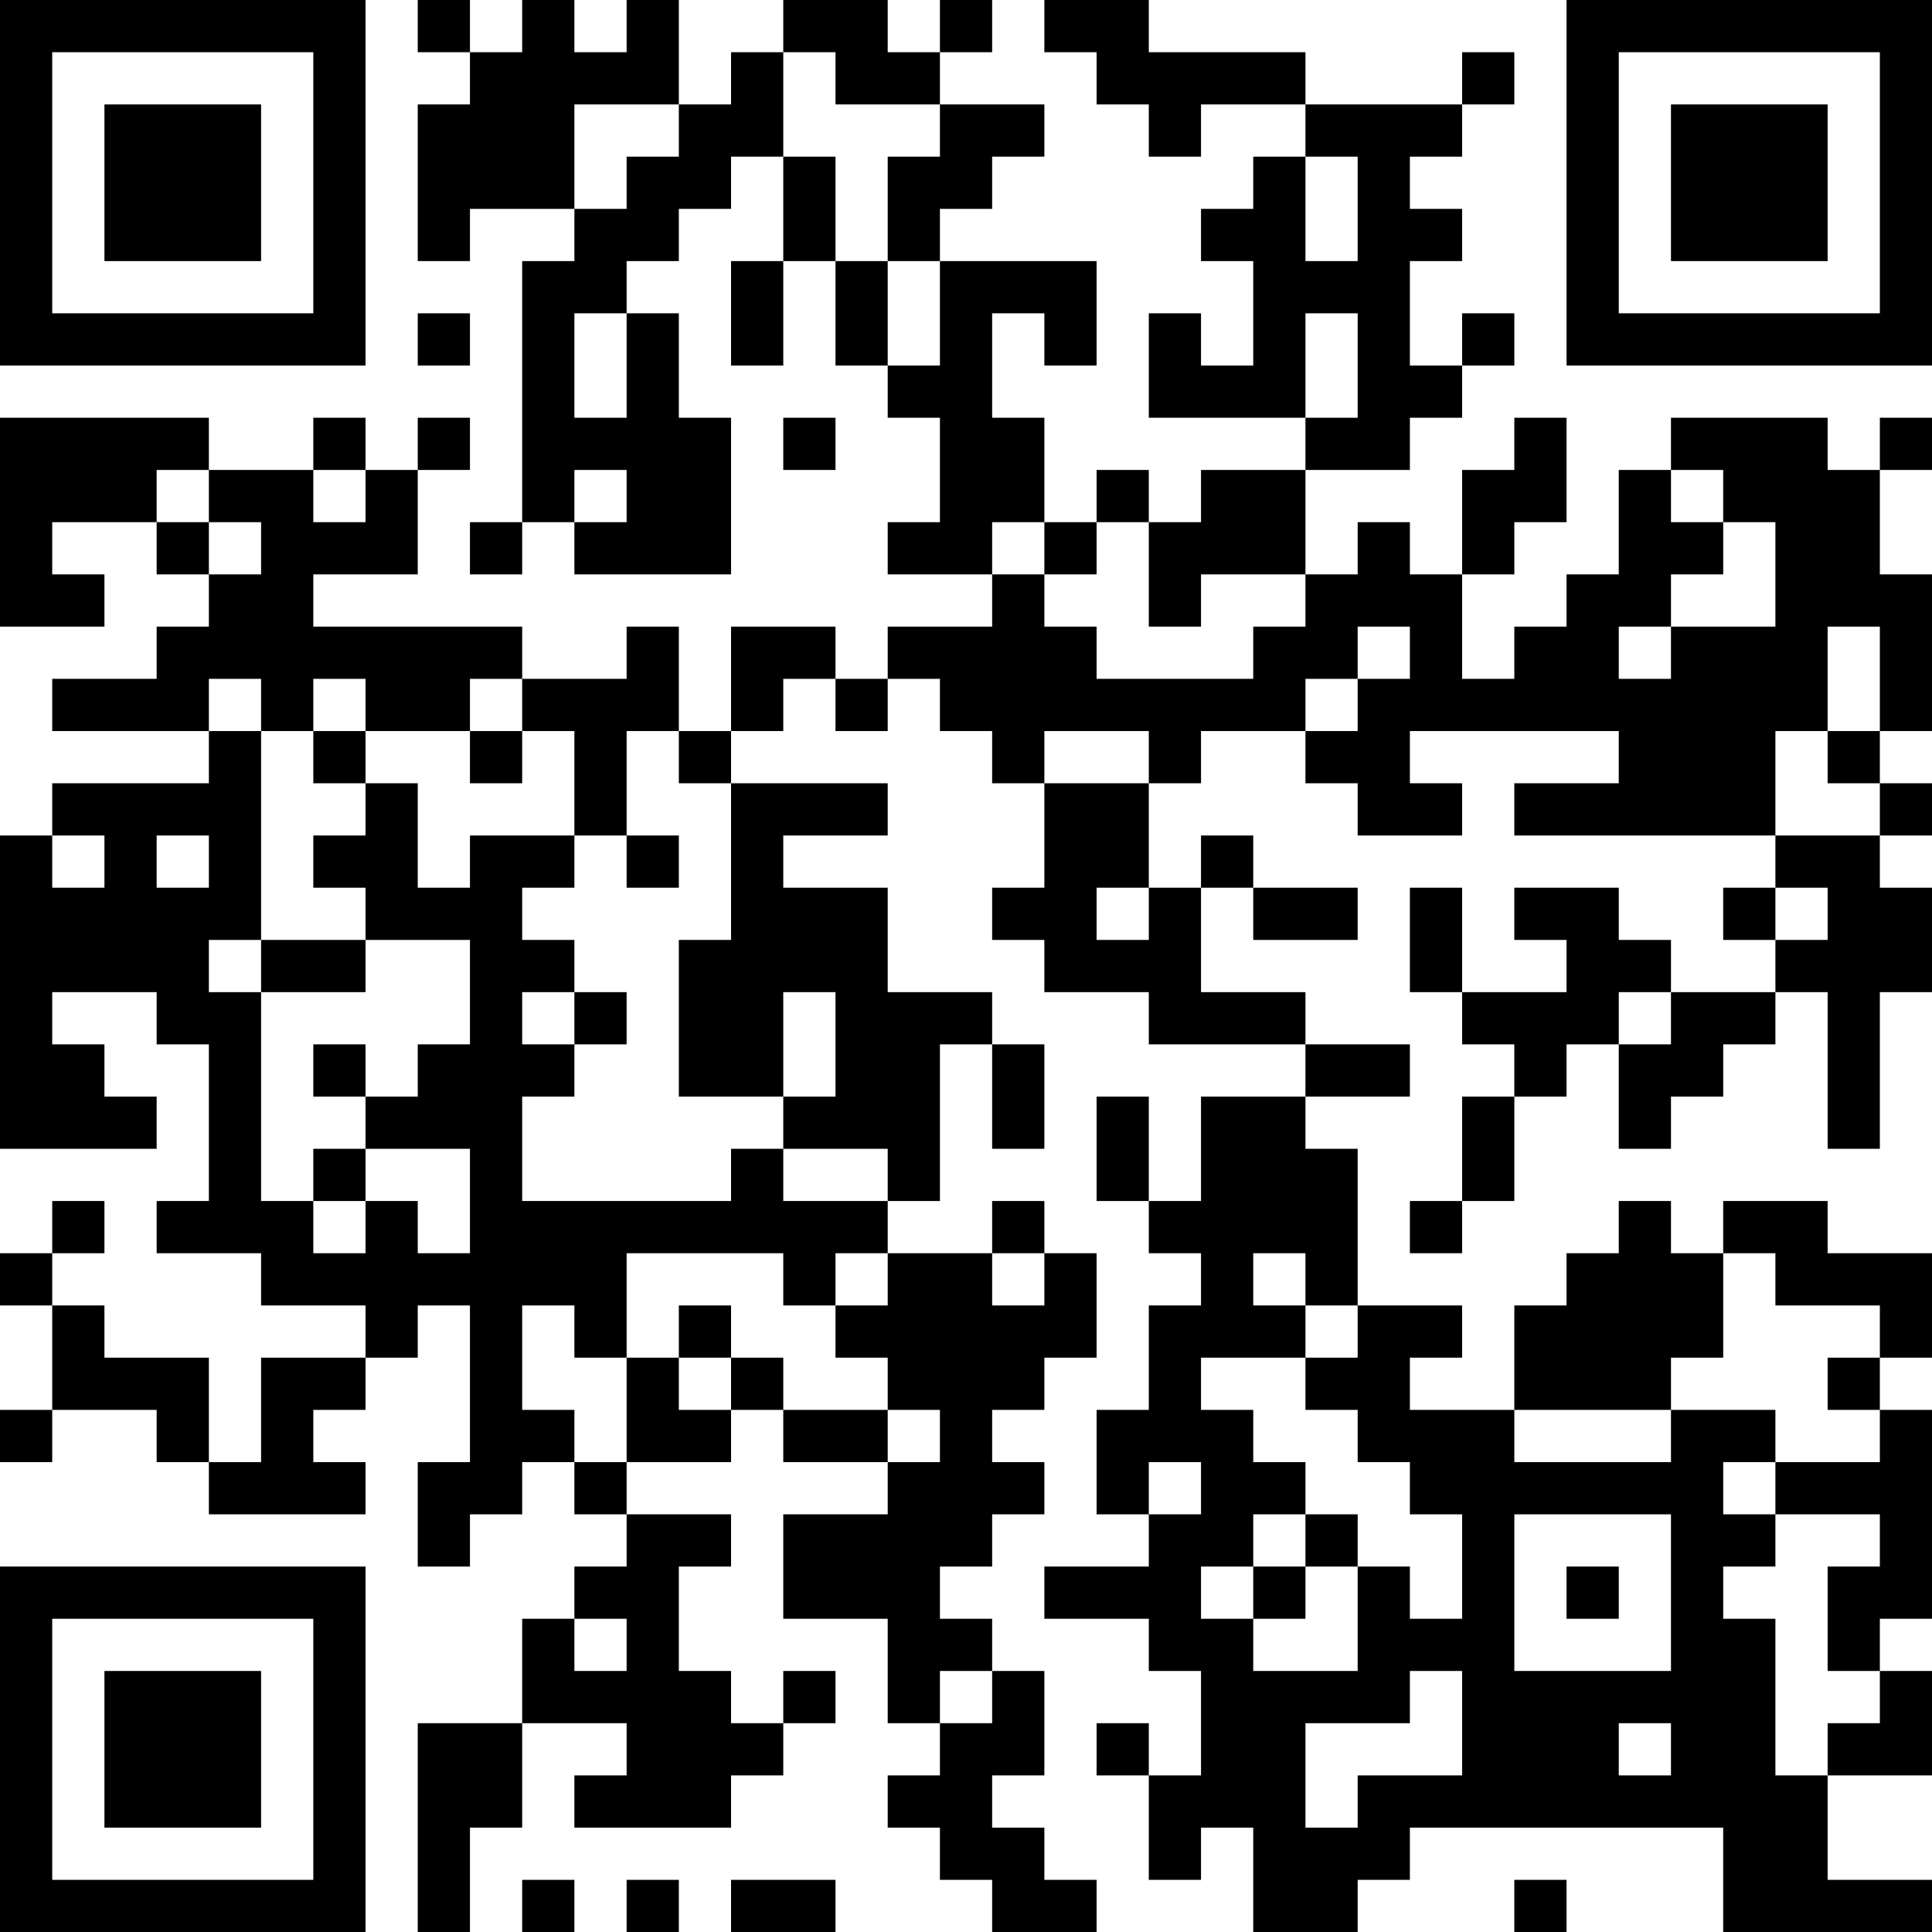 <?xml version="1.0" encoding="UTF-8"?>
<svg xmlns="http://www.w3.org/2000/svg" version="1.1" width="250" height="250" viewBox="0 0 250 250"><rect x="0" y="0" width="250" height="250" fill="#ffffff"/><g transform="scale(6.757)"><g transform="translate(0,0)"><path fill-rule="evenodd" d="M8 0L8 1L9 1L9 2L8 2L8 5L9 5L9 4L11 4L11 5L10 5L10 10L9 10L9 11L10 11L10 10L11 10L11 11L14 11L14 8L13 8L13 6L12 6L12 5L13 5L13 4L14 4L14 3L15 3L15 5L14 5L14 7L15 7L15 5L16 5L16 7L17 7L17 8L18 8L18 10L17 10L17 11L19 11L19 12L17 12L17 13L16 13L16 12L14 12L14 14L13 14L13 12L12 12L12 13L10 13L10 12L6 12L6 11L8 11L8 9L9 9L9 8L8 8L8 9L7 9L7 8L6 8L6 9L4 9L4 8L0 8L0 12L2 12L2 11L1 11L1 10L3 10L3 11L4 11L4 12L3 12L3 13L1 13L1 14L4 14L4 15L1 15L1 16L0 16L0 22L3 22L3 21L2 21L2 20L1 20L1 19L3 19L3 20L4 20L4 23L3 23L3 24L5 24L5 25L7 25L7 26L5 26L5 28L4 28L4 26L2 26L2 25L1 25L1 24L2 24L2 23L1 23L1 24L0 24L0 25L1 25L1 27L0 27L0 28L1 28L1 27L3 27L3 28L4 28L4 29L7 29L7 28L6 28L6 27L7 27L7 26L8 26L8 25L9 25L9 28L8 28L8 30L9 30L9 29L10 29L10 28L11 28L11 29L12 29L12 30L11 30L11 31L10 31L10 33L8 33L8 37L9 37L9 35L10 35L10 33L12 33L12 34L11 34L11 35L14 35L14 34L15 34L15 33L16 33L16 32L15 32L15 33L14 33L14 32L13 32L13 30L14 30L14 29L12 29L12 28L14 28L14 27L15 27L15 28L17 28L17 29L15 29L15 31L17 31L17 33L18 33L18 34L17 34L17 35L18 35L18 36L19 36L19 37L21 37L21 36L20 36L20 35L19 35L19 34L20 34L20 32L19 32L19 31L18 31L18 30L19 30L19 29L20 29L20 28L19 28L19 27L20 27L20 26L21 26L21 24L20 24L20 23L19 23L19 24L17 24L17 23L18 23L18 20L19 20L19 22L20 22L20 20L19 20L19 19L17 19L17 17L15 17L15 16L17 16L17 15L14 15L14 14L15 14L15 13L16 13L16 14L17 14L17 13L18 13L18 14L19 14L19 15L20 15L20 17L19 17L19 18L20 18L20 19L22 19L22 20L25 20L25 21L23 21L23 23L22 23L22 21L21 21L21 23L22 23L22 24L23 24L23 25L22 25L22 27L21 27L21 29L22 29L22 30L20 30L20 31L22 31L22 32L23 32L23 34L22 34L22 33L21 33L21 34L22 34L22 36L23 36L23 35L24 35L24 37L26 37L26 36L27 36L27 35L33 35L33 37L37 37L37 36L35 36L35 34L37 34L37 32L36 32L36 31L37 31L37 27L36 27L36 26L37 26L37 24L35 24L35 23L33 23L33 24L32 24L32 23L31 23L31 24L30 24L30 25L29 25L29 27L27 27L27 26L28 26L28 25L26 25L26 22L25 22L25 21L27 21L27 20L25 20L25 19L23 19L23 17L24 17L24 18L26 18L26 17L24 17L24 16L23 16L23 17L22 17L22 15L23 15L23 14L25 14L25 15L26 15L26 16L28 16L28 15L27 15L27 14L31 14L31 15L29 15L29 16L34 16L34 17L33 17L33 18L34 18L34 19L32 19L32 18L31 18L31 17L29 17L29 18L30 18L30 19L28 19L28 17L27 17L27 19L28 19L28 20L29 20L29 21L28 21L28 23L27 23L27 24L28 24L28 23L29 23L29 21L30 21L30 20L31 20L31 22L32 22L32 21L33 21L33 20L34 20L34 19L35 19L35 22L36 22L36 19L37 19L37 17L36 17L36 16L37 16L37 15L36 15L36 14L37 14L37 11L36 11L36 9L37 9L37 8L36 8L36 9L35 9L35 8L32 8L32 9L31 9L31 11L30 11L30 12L29 12L29 13L28 13L28 11L29 11L29 10L30 10L30 8L29 8L29 9L28 9L28 11L27 11L27 10L26 10L26 11L25 11L25 9L27 9L27 8L28 8L28 7L29 7L29 6L28 6L28 7L27 7L27 5L28 5L28 4L27 4L27 3L28 3L28 2L29 2L29 1L28 1L28 2L25 2L25 1L22 1L22 0L20 0L20 1L21 1L21 2L22 2L22 3L23 3L23 2L25 2L25 3L24 3L24 4L23 4L23 5L24 5L24 7L23 7L23 6L22 6L22 8L25 8L25 9L23 9L23 10L22 10L22 9L21 9L21 10L20 10L20 8L19 8L19 6L20 6L20 7L21 7L21 5L18 5L18 4L19 4L19 3L20 3L20 2L18 2L18 1L19 1L19 0L18 0L18 1L17 1L17 0L15 0L15 1L14 1L14 2L13 2L13 0L12 0L12 1L11 1L11 0L10 0L10 1L9 1L9 0ZM15 1L15 3L16 3L16 5L17 5L17 7L18 7L18 5L17 5L17 3L18 3L18 2L16 2L16 1ZM11 2L11 4L12 4L12 3L13 3L13 2ZM25 3L25 5L26 5L26 3ZM8 6L8 7L9 7L9 6ZM11 6L11 8L12 8L12 6ZM25 6L25 8L26 8L26 6ZM15 8L15 9L16 9L16 8ZM3 9L3 10L4 10L4 11L5 11L5 10L4 10L4 9ZM6 9L6 10L7 10L7 9ZM11 9L11 10L12 10L12 9ZM32 9L32 10L33 10L33 11L32 11L32 12L31 12L31 13L32 13L32 12L34 12L34 10L33 10L33 9ZM19 10L19 11L20 11L20 12L21 12L21 13L24 13L24 12L25 12L25 11L23 11L23 12L22 12L22 10L21 10L21 11L20 11L20 10ZM26 12L26 13L25 13L25 14L26 14L26 13L27 13L27 12ZM35 12L35 14L34 14L34 16L36 16L36 15L35 15L35 14L36 14L36 12ZM4 13L4 14L5 14L5 18L4 18L4 19L5 19L5 23L6 23L6 24L7 24L7 23L8 23L8 24L9 24L9 22L7 22L7 21L8 21L8 20L9 20L9 18L7 18L7 17L6 17L6 16L7 16L7 15L8 15L8 17L9 17L9 16L11 16L11 17L10 17L10 18L11 18L11 19L10 19L10 20L11 20L11 21L10 21L10 23L14 23L14 22L15 22L15 23L17 23L17 22L15 22L15 21L16 21L16 19L15 19L15 21L13 21L13 18L14 18L14 15L13 15L13 14L12 14L12 16L11 16L11 14L10 14L10 13L9 13L9 14L7 14L7 13L6 13L6 14L5 14L5 13ZM6 14L6 15L7 15L7 14ZM9 14L9 15L10 15L10 14ZM20 14L20 15L22 15L22 14ZM1 16L1 17L2 17L2 16ZM3 16L3 17L4 17L4 16ZM12 16L12 17L13 17L13 16ZM21 17L21 18L22 18L22 17ZM34 17L34 18L35 18L35 17ZM5 18L5 19L7 19L7 18ZM11 19L11 20L12 20L12 19ZM31 19L31 20L32 20L32 19ZM6 20L6 21L7 21L7 20ZM6 22L6 23L7 23L7 22ZM12 24L12 26L11 26L11 25L10 25L10 27L11 27L11 28L12 28L12 26L13 26L13 27L14 27L14 26L15 26L15 27L17 27L17 28L18 28L18 27L17 27L17 26L16 26L16 25L17 25L17 24L16 24L16 25L15 25L15 24ZM19 24L19 25L20 25L20 24ZM24 24L24 25L25 25L25 26L23 26L23 27L24 27L24 28L25 28L25 29L24 29L24 30L23 30L23 31L24 31L24 32L26 32L26 30L27 30L27 31L28 31L28 29L27 29L27 28L26 28L26 27L25 27L25 26L26 26L26 25L25 25L25 24ZM33 24L33 26L32 26L32 27L29 27L29 28L32 28L32 27L34 27L34 28L33 28L33 29L34 29L34 30L33 30L33 31L34 31L34 34L35 34L35 33L36 33L36 32L35 32L35 30L36 30L36 29L34 29L34 28L36 28L36 27L35 27L35 26L36 26L36 25L34 25L34 24ZM13 25L13 26L14 26L14 25ZM22 28L22 29L23 29L23 28ZM25 29L25 30L24 30L24 31L25 31L25 30L26 30L26 29ZM29 29L29 32L32 32L32 29ZM30 30L30 31L31 31L31 30ZM11 31L11 32L12 32L12 31ZM18 32L18 33L19 33L19 32ZM27 32L27 33L25 33L25 35L26 35L26 34L28 34L28 32ZM31 33L31 34L32 34L32 33ZM10 36L10 37L11 37L11 36ZM12 36L12 37L13 37L13 36ZM14 36L14 37L16 37L16 36ZM29 36L29 37L30 37L30 36ZM0 0L0 7L7 7L7 0ZM1 1L1 6L6 6L6 1ZM2 2L2 5L5 5L5 2ZM30 0L30 7L37 7L37 0ZM31 1L31 6L36 6L36 1ZM32 2L32 5L35 5L35 2ZM0 30L0 37L7 37L7 30ZM1 31L1 36L6 36L6 31ZM2 32L2 35L5 35L5 32Z" fill="#000000"/></g></g></svg>
